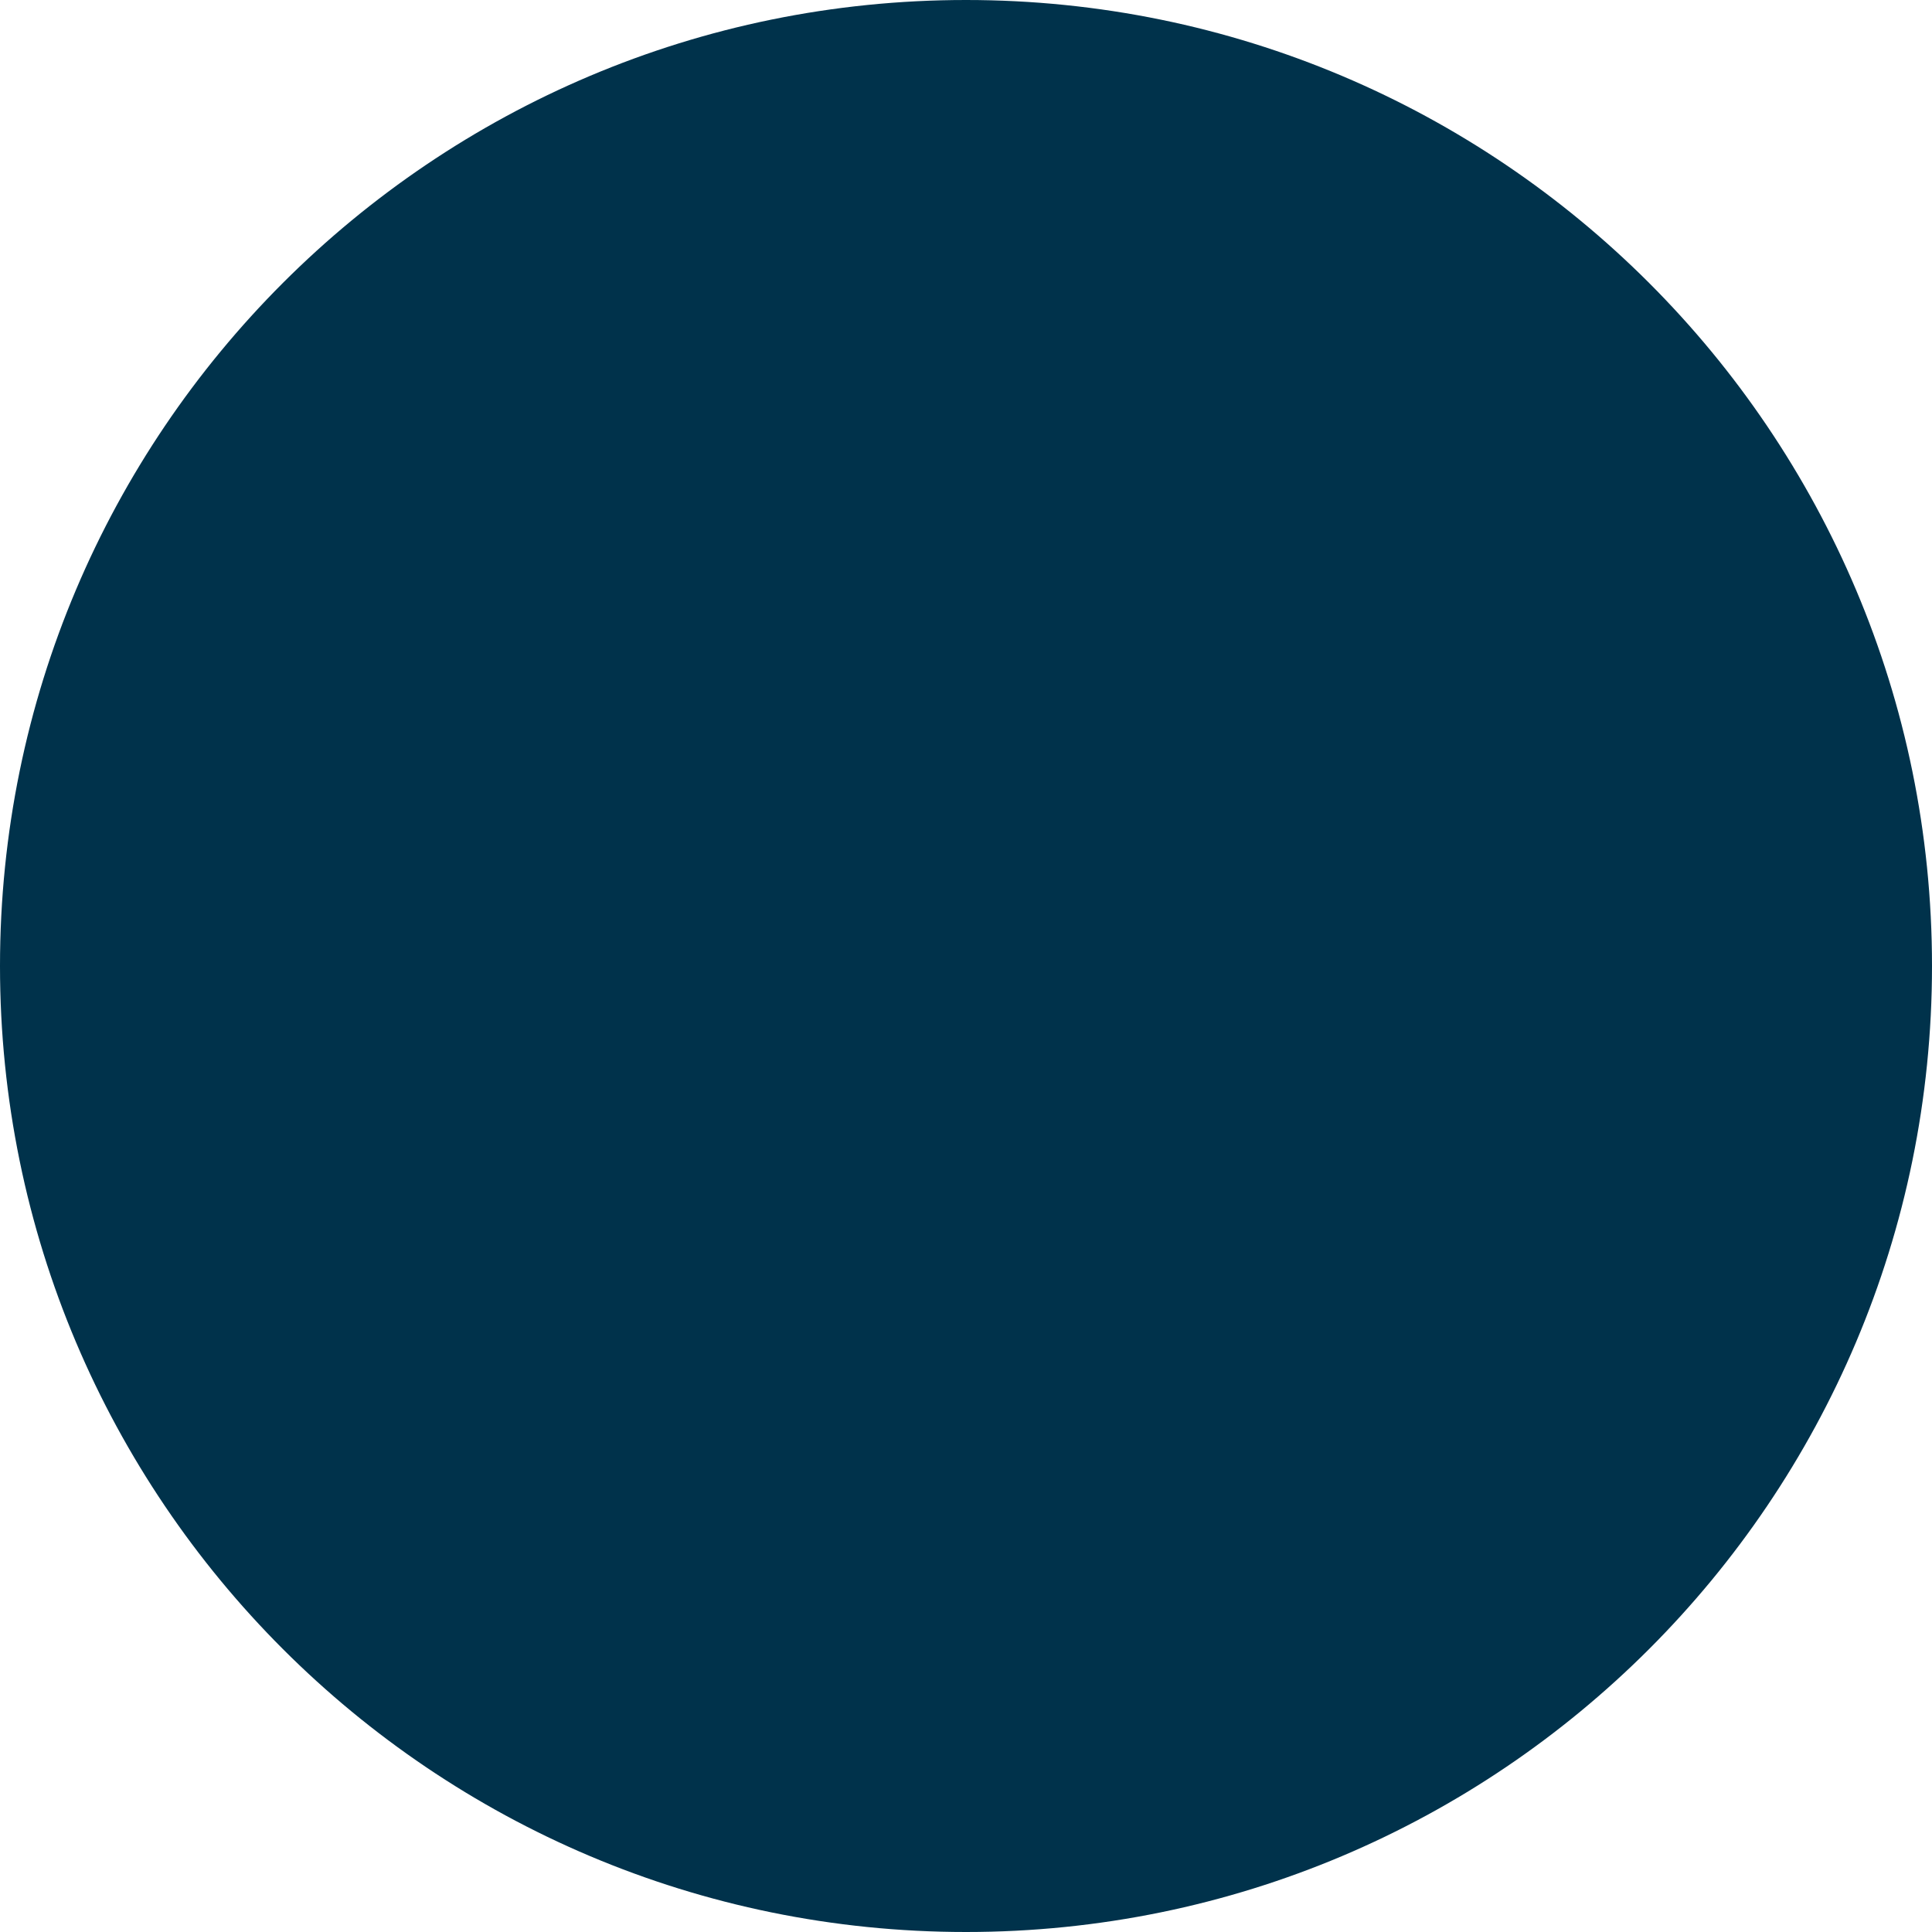 <?xml version="1.0" encoding="utf-8"?>
<!-- Generator: Adobe Illustrator 26.3.1, SVG Export Plug-In . SVG Version: 6.00 Build 0)  -->
<svg version="1.1" xmlns="http://www.w3.org/2000/svg" xmlns:xlink="http://www.w3.org/1999/xlink" x="0px" y="0px"
	 viewBox="0 0 60 60" style="enable-background:new 0 0 60 60;" xml:space="preserve">
<style type="text/css">
	.st0{fill:url(#SVGID_1_);}
	.st1{fill:#FFFFFF;}
	.st2{fill:#E0822E;}
	.st3{fill:#DFE4E7;}
	.st4{opacity:0.33;}
	.st5{fill:#9AAEB7;}
	.st6{opacity:0.7;fill:#FFFFFF;}
	.st7{opacity:0.33;fill:#9AAEB7;}
	.st8{fill:#00324B;}
	.st9{fill:#E6E6E6;}
	.st10{fill:#9DC043;}
	.st11{fill:#5985C1;}
	.st12{fill:none;stroke:#00324B;stroke-width:3;stroke-miterlimit:10;}
	.st13{fill:none;stroke:#00324B;stroke-width:4;stroke-miterlimit:10;}
	.st14{fill:none;stroke:#00324B;stroke-width:1.5;stroke-miterlimit:10;}
	.st15{opacity:0.7;fill:#00324B;}
	.st16{clip-path:url(#SVGID_00000116932602761210581510000000771721687277581745_);}
	.st17{clip-path:url(#SVGID_00000101077713074173985620000010216420465192664994_);}
</style>
<g id="Ebene_1">
	<path class="st8" d="M60,30L60,30C60,13.43,46.57,0,30,0h0C13.43,0,0,13.43,0,30v0c0,16.57,13.43,30,30,30h0
		C46.57,60,60,46.57,60,30z"/>
</g>
<g id="Ebene_2">
</g>
</svg>
